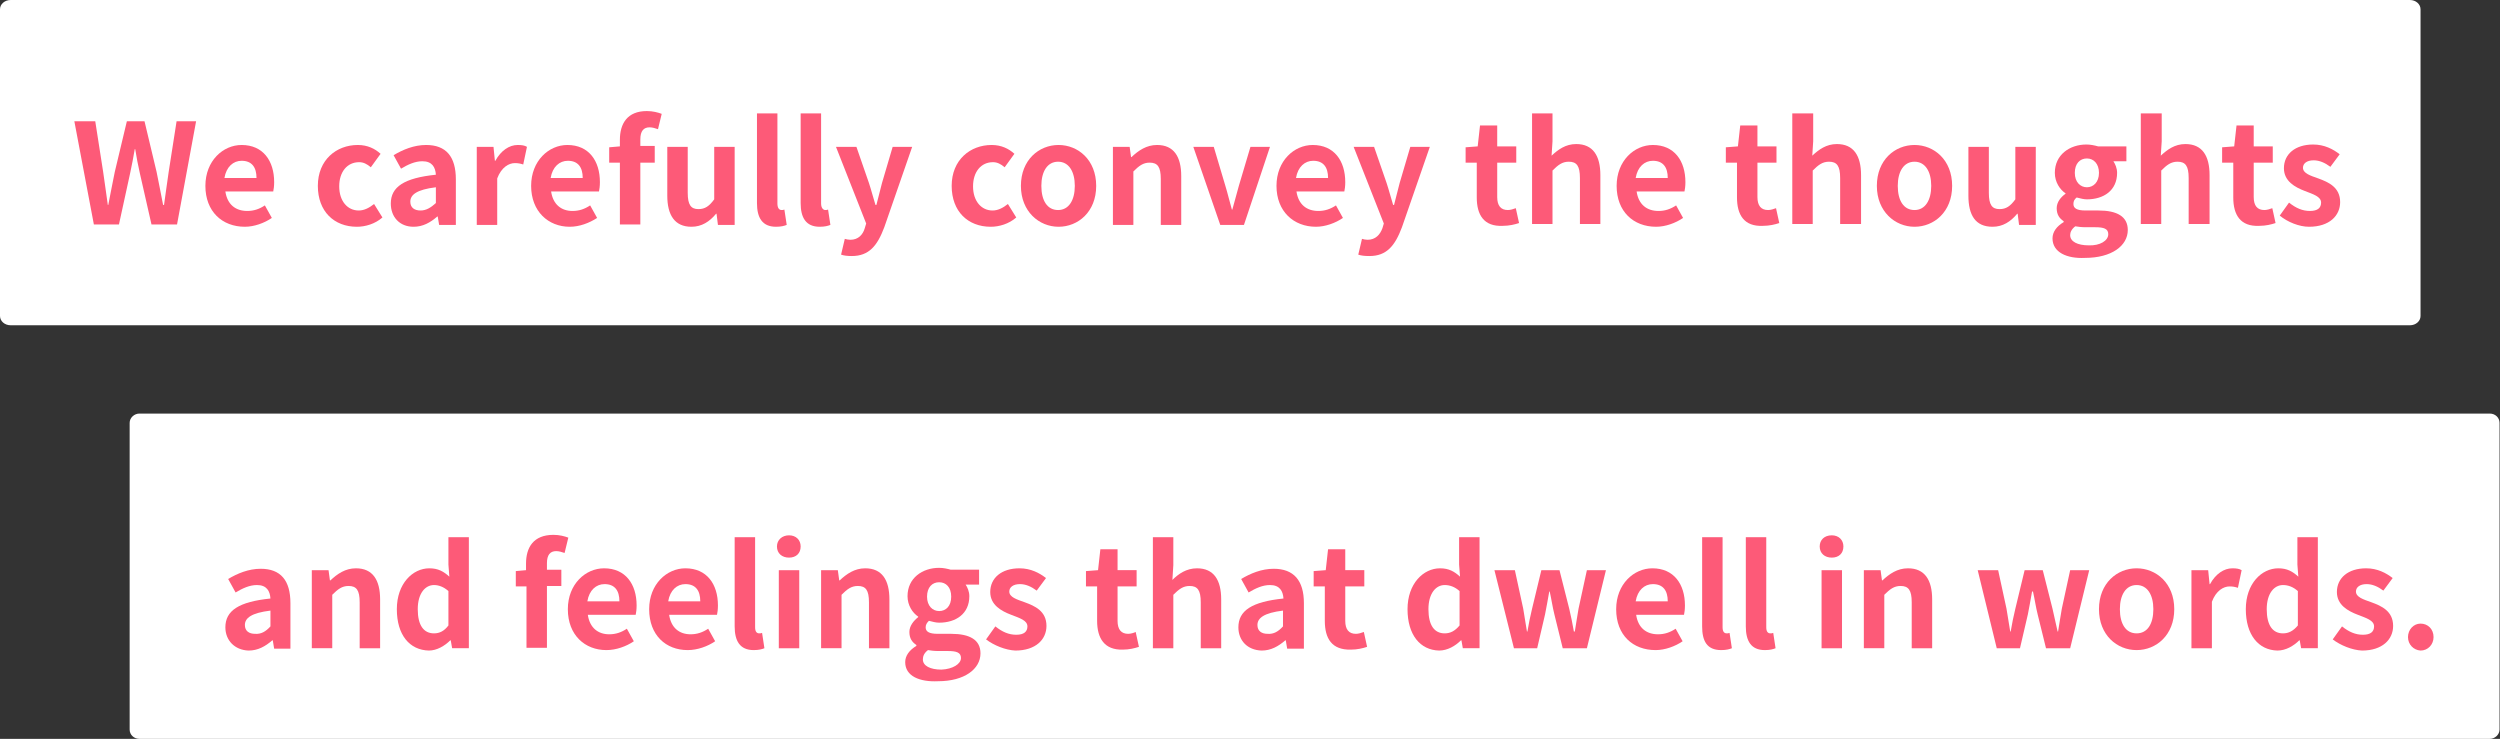 <svg xmlns="http://www.w3.org/2000/svg" width="538" height="159" viewBox="0 0 538 159">
<rect x="0" y="0" width="538" height="159" fill="#333333" stroke="none"/>
<style type="text/css">
	.st0{fill:#FFFFFF;}
	.st1{fill:#FD5A78;}
</style>
<g id="レイヤー_4">
	<path id="長方形_1_1_" class="st0" d="M2.3,0h516.3c1.3,0,2.3,0.9,2.3,2v66c0,1.1-1,2-2.3,2H2.3C1,70,0,69.1,0,68V2
		C0,0.9,1,0,2.3,0z"/>
	<path id="長方形_1-2_1_" class="st0" d="M30,89h505.8c1.2,0,2.1,0.9,2.1,2v66c0,1.1-1,2-2.1,2H30c-1.2,0-2.1-0.9-2.1-2V91
		C27.9,89.9,28.9,89,30,89z"/>
</g>
<g id="レイヤー_3">
	<g>
		<path class="st1" d="M16,26.1h4.5L22.2,37c0.3,2.3,0.7,4.7,1,7.1h0.1c0.5-2.4,0.9-4.8,1.4-7.1l2.6-10.9h3.8L33.7,37
			c0.5,2.3,0.9,4.7,1.4,7.1h0.2c0.3-2.4,0.7-4.8,1-7.1L38,26.1h4.2l-4.1,22.2h-5.5l-2.5-11c-0.4-1.7-0.7-3.4-1-5.2H29
			c-0.3,1.7-0.6,3.4-1,5.2l-2.4,11h-5.4L16,26.1z"/>
		<path class="st1" d="M44.2,40c0-5.4,3.8-8.8,7.8-8.8c4.6,0,7,3.4,7,8c0,0.8-0.1,1.6-0.2,2H48.5c0.4,2.8,2.2,4.2,4.7,4.2
			c1.4,0,2.6-0.4,3.8-1.2l1.5,2.7c-1.6,1.1-3.8,1.9-5.8,1.9C47.8,48.8,44.2,45.5,44.2,40z M55.2,38.3c0-2.3-1-3.7-3.2-3.7
			c-1.8,0-3.3,1.3-3.7,3.7H55.2z"/>
		<path class="st1" d="M68.4,40c0-5.6,4-8.8,8.6-8.8c2.1,0,3.7,0.8,4.9,1.9l-2.1,2.9c-0.8-0.7-1.6-1.1-2.5-1.1
			c-2.6,0-4.3,2.1-4.3,5.2c0,3.2,1.8,5.2,4.2,5.2c1.2,0,2.3-0.6,3.3-1.4l1.8,2.9c-1.6,1.4-3.7,2-5.5,2C71.9,48.8,68.4,45.5,68.4,40z
			"/>
		<path class="st1" d="M84.1,43.8c0-3.6,2.9-5.5,9.7-6.2c-0.1-1.6-0.8-2.9-2.9-2.9c-1.6,0-3.1,0.7-4.6,1.6l-1.6-2.9
			c2-1.2,4.4-2.2,7-2.2c4.3,0,6.4,2.5,6.4,7.4v9.8h-3.6l-0.3-1.8h-0.1c-1.5,1.3-3.1,2.2-5.1,2.2C86,48.8,84.1,46.7,84.1,43.8z
			 M93.8,43.7v-3.4c-4.1,0.5-5.5,1.6-5.5,3.1c0,1.3,0.9,1.9,2.2,1.9C91.7,45.3,92.7,44.7,93.8,43.7z"/>
		<path class="st1" d="M102.6,31.6h3.6l0.3,3h0.1c1.2-2.2,3-3.4,4.8-3.4c0.9,0,1.5,0.1,2,0.4l-0.8,3.8c-0.6-0.2-1.1-0.3-1.8-0.3
			c-1.3,0-2.9,0.9-3.8,3.3v10h-4.4V31.6z"/>
		<path class="st1" d="M114.3,40c0-5.4,3.8-8.8,7.8-8.8c4.6,0,7,3.4,7,8c0,0.8-0.1,1.6-0.2,2h-10.3c0.4,2.8,2.2,4.2,4.6,4.2
			c1.4,0,2.6-0.4,3.8-1.2l1.5,2.7c-1.7,1.1-3.8,1.9-5.9,1.9C118,48.8,114.3,45.5,114.3,40z M125.4,38.3c0-2.3-1-3.7-3.2-3.7
			c-1.8,0-3.3,1.3-3.7,3.7H125.4z"/>
		<path class="st1" d="M133.4,35h-2.3v-3.3l2.3-0.2v-1.4c0-3.5,1.6-6.2,5.8-6.2c1.3,0,2.4,0.3,3.2,0.6l-0.8,3.3
			c-0.6-0.2-1.2-0.4-1.8-0.4c-1.3,0-2,0.8-2,2.6v1.4h3.1V35h-3.1v13.3h-4.4V35z"/>
		<path class="st1" d="M143.6,42.1V31.6h4.4v9.9c0,2.6,0.7,3.5,2.3,3.5c1.4,0,2.3-0.6,3.4-2.1V31.6h4.4v16.8h-3.6l-0.3-2.4h-0.1
			c-1.4,1.7-3.1,2.8-5.3,2.8C145.2,48.8,143.6,46.3,143.6,42.1z"/>
		<path class="st1" d="M162.9,43.7V24.4h4.4v19.4c0,1,0.4,1.4,0.9,1.4c0.2,0,0.3,0,0.6-0.1l0.5,3.3c-0.5,0.2-1.2,0.4-2.3,0.4
			C164,48.8,162.9,46.8,162.9,43.7z"/>
		<path class="st1" d="M172.3,43.7V24.4h4.4v19.4c0,1,0.5,1.4,0.9,1.4c0.2,0,0.3,0,0.6-0.1l0.5,3.3c-0.5,0.2-1.2,0.4-2.3,0.4
			C173.4,48.8,172.3,46.8,172.3,43.7z"/>
		<path class="st1" d="M181,54.8l0.8-3.4c0.3,0.1,0.8,0.2,1.2,0.2c1.7,0,2.7-1.1,3.1-2.5l0.3-1l-6.5-16.5h4.4l2.7,7.8
			c0.5,1.5,0.9,3.1,1.4,4.7h0.2c0.4-1.6,0.8-3.2,1.2-4.7l2.3-7.8h4.2l-6,17.3c-1.5,4-3.3,6.2-7,6.2C182.3,55.1,181.6,55,181,54.8z"
			/>
		<path class="st1" d="M204.8,40c0-5.6,4-8.8,8.6-8.8c2.1,0,3.7,0.8,4.9,1.9l-2.1,2.9c-0.8-0.7-1.6-1.1-2.5-1.1
			c-2.6,0-4.3,2.1-4.3,5.2c0,3.2,1.8,5.2,4.2,5.2c1.2,0,2.3-0.6,3.3-1.4l1.8,2.9c-1.6,1.4-3.7,2-5.5,2
			C208.3,48.8,204.8,45.5,204.8,40z"/>
		<path class="st1" d="M219.7,40c0-5.6,3.9-8.8,8.1-8.8c4.2,0,8.1,3.2,8.1,8.8c0,5.6-3.9,8.8-8.1,8.8
			C223.6,48.8,219.7,45.5,219.7,40z M231.3,40c0-3.1-1.3-5.2-3.6-5.2c-2.3,0-3.6,2.1-3.6,5.2c0,3.2,1.3,5.2,3.6,5.2
			C230,45.2,231.3,43.1,231.3,40z"/>
		<path class="st1" d="M239.5,31.6h3.6l0.3,2.2h0.1c1.5-1.4,3.2-2.6,5.5-2.6c3.6,0,5.2,2.5,5.2,6.7v10.5h-4.4v-9.9
			c0-2.6-0.7-3.5-2.4-3.5c-1.4,0-2.3,0.7-3.5,1.9v11.5h-4.4V31.6z"/>
		<path class="st1" d="M256.8,31.6h4.4l2.5,8.4c0.5,1.6,0.9,3.4,1.4,5.1h0.1c0.5-1.7,0.9-3.4,1.4-5.1l2.5-8.4h4.2l-5.6,16.8h-5.1
			L256.8,31.6z"/>
		<path class="st1" d="M274.7,40c0-5.4,3.8-8.8,7.8-8.8c4.6,0,7,3.4,7,8c0,0.8-0.1,1.6-0.2,2H279c0.4,2.8,2.2,4.2,4.7,4.2
			c1.4,0,2.6-0.4,3.8-1.2l1.5,2.7c-1.6,1.1-3.8,1.9-5.8,1.9C278.4,48.8,274.7,45.5,274.7,40z M285.8,38.3c0-2.3-1-3.7-3.2-3.7
			c-1.8,0-3.3,1.3-3.7,3.7H285.8z"/>
		<path class="st1" d="M292.3,54.8l0.8-3.4c0.3,0.1,0.8,0.2,1.2,0.2c1.7,0,2.7-1.1,3.2-2.5l0.3-1l-6.5-16.5h4.4l2.7,7.8
			c0.5,1.5,0.9,3.1,1.4,4.7h0.2c0.4-1.6,0.8-3.2,1.2-4.7l2.3-7.8h4.2l-6,17.3c-1.5,4-3.3,6.2-7,6.2C293.6,55.1,292.9,55,292.3,54.8z
			"/>
		<path class="st1" d="M317.8,42.5V35h-2.4v-3.3l2.6-0.2l0.5-4.5h3.7v4.5h4.1V35h-4.1v7.4c0,1.9,0.8,2.8,2.3,2.8
			c0.5,0,1.2-0.2,1.7-0.4l0.7,3.2c-0.9,0.3-2.1,0.6-3.5,0.6C319.3,48.8,317.8,46.2,317.8,42.5z"/>
		<path class="st1" d="M329.7,24.4h4.4v6l-0.2,3.1c1.4-1.3,3-2.5,5.3-2.5c3.6,0,5.2,2.5,5.2,6.7v10.5H340v-9.9
			c0-2.6-0.7-3.5-2.4-3.5c-1.4,0-2.3,0.7-3.5,1.9v11.5h-4.4V24.4z"/>
		<path class="st1" d="M347.9,40c0-5.4,3.8-8.8,7.8-8.8c4.6,0,7,3.4,7,8c0,0.8-0.1,1.6-0.2,2h-10.3c0.4,2.8,2.2,4.2,4.7,4.2
			c1.4,0,2.6-0.4,3.8-1.2l1.5,2.7c-1.6,1.1-3.8,1.9-5.8,1.9C351.5,48.8,347.9,45.5,347.9,40z M358.9,38.3c0-2.3-1-3.7-3.2-3.7
			c-1.8,0-3.3,1.3-3.7,3.7H358.9z"/>
		<path class="st1" d="M373.8,42.5V35h-2.4v-3.3l2.6-0.2l0.5-4.5h3.7v4.5h4.1V35h-4.1v7.4c0,1.9,0.8,2.8,2.3,2.8
			c0.5,0,1.2-0.2,1.7-0.4l0.7,3.2c-0.9,0.3-2.1,0.6-3.5,0.6C375.3,48.8,373.8,46.2,373.8,42.5z"/>
		<path class="st1" d="M385.8,24.4h4.4v6l-0.2,3.1c1.4-1.3,3-2.5,5.3-2.5c3.6,0,5.2,2.5,5.2,6.7v10.5H396v-9.9
			c0-2.6-0.7-3.5-2.4-3.5c-1.4,0-2.3,0.7-3.5,1.9v11.5h-4.4V24.4z"/>
		<path class="st1" d="M403.9,40c0-5.6,3.9-8.8,8.1-8.8s8.1,3.2,8.1,8.8c0,5.6-3.9,8.8-8.1,8.8S403.9,45.5,403.9,40z M415.6,40
			c0-3.1-1.3-5.2-3.6-5.2s-3.6,2.1-3.6,5.2c0,3.2,1.3,5.2,3.6,5.2S415.6,43.1,415.6,40z"/>
		<path class="st1" d="M423.6,42.1V31.6h4.4v9.9c0,2.6,0.7,3.5,2.3,3.5c1.4,0,2.3-0.6,3.4-2.1V31.6h4.4v16.8h-3.6l-0.3-2.4h-0.1
			c-1.4,1.7-3.1,2.8-5.3,2.8C425.1,48.8,423.6,46.3,423.6,42.1z"/>
		<path class="st1" d="M441.7,51.3c0-1.4,0.9-2.6,2.4-3.5v-0.2c-0.9-0.6-1.5-1.4-1.5-2.8c0-1.3,0.9-2.4,1.9-3.1v-0.1
			c-1.2-0.8-2.3-2.4-2.3-4.4c0-3.9,3.2-6.1,6.8-6.1c0.9,0,1.8,0.2,2.5,0.4h6.1v3.2h-2.8c0.4,0.6,0.8,1.5,0.8,2.5
			c0,3.8-2.9,5.7-6.5,5.7c-0.7,0-1.4-0.2-2.2-0.4c-0.5,0.4-0.7,0.8-0.7,1.4c0,0.9,0.7,1.4,2.6,1.4h2.8c4,0,6.3,1.3,6.3,4.2
			c0,3.4-3.5,6-9.2,6C444.8,55.7,441.7,54.3,441.7,51.3z M453.7,50.4c0-1.2-1-1.5-2.8-1.5h-2c-1,0-1.7-0.1-2.3-0.2
			c-0.8,0.6-1.1,1.3-1.1,1.9c0,1.4,1.6,2.2,4,2.2C451.9,52.9,453.7,51.8,453.7,50.4z M451.7,37.2c0-1.9-1.1-3.1-2.6-3.1
			s-2.6,1.1-2.6,3.1c0,2,1.2,3.1,2.6,3.1S451.7,39.2,451.7,37.2z"/>
		<path class="st1" d="M460.8,24.4h4.4v6l-0.2,3.1c1.4-1.3,3-2.5,5.3-2.5c3.6,0,5.2,2.5,5.2,6.7v10.5H471v-9.9
			c0-2.6-0.7-3.5-2.4-3.5c-1.4,0-2.3,0.7-3.5,1.9v11.5h-4.4V24.4z"/>
		<path class="st1" d="M480.6,42.5V35h-2.4v-3.3l2.6-0.2l0.5-4.5h3.7v4.5h4.1V35H485v7.4c0,1.9,0.8,2.8,2.3,2.8
			c0.5,0,1.2-0.2,1.7-0.4l0.7,3.2c-0.9,0.3-2.1,0.6-3.5,0.6C482.1,48.8,480.6,46.2,480.6,42.5z"/>
		<path class="st1" d="M490.6,46.4l2-2.8c1.5,1.2,2.9,1.8,4.5,1.8c1.7,0,2.4-0.7,2.4-1.8c0-1.3-1.7-1.8-3.5-2.5
			c-2.1-0.8-4.5-2.1-4.5-4.9c0-3,2.4-5.1,6.3-5.1c2.4,0,4.3,1,5.7,2.1l-2,2.7c-1.2-0.9-2.4-1.4-3.6-1.4c-1.5,0-2.3,0.7-2.3,1.6
			c0,1.2,1.6,1.7,3.3,2.3c2.2,0.8,4.7,1.9,4.7,5.1c0,2.9-2.3,5.3-6.7,5.3C494.8,48.8,492.3,47.8,490.6,46.4z"/>
	</g>
	<g>
		<path class="st1" d="M48.5,135c0-3.6,2.9-5.5,9.7-6.2c-0.1-1.6-0.8-2.9-2.9-2.9c-1.6,0-3.1,0.7-4.6,1.6l-1.6-2.9
			c2-1.2,4.4-2.2,7-2.2c4.3,0,6.4,2.5,6.4,7.4v9.8H59l-0.3-1.8h-0.1c-1.5,1.3-3.1,2.2-5.1,2.2C50.5,139.9,48.5,137.8,48.5,135z
			 M58.2,134.8v-3.4c-4.1,0.5-5.5,1.6-5.5,3.1c0,1.3,0.9,1.9,2.2,1.9C56.2,136.5,57.2,135.9,58.2,134.8z"/>
		<path class="st1" d="M67.1,122.7h3.6l0.3,2.2h0.1c1.5-1.4,3.2-2.6,5.5-2.6c3.6,0,5.2,2.5,5.2,6.7v10.5h-4.4v-9.9
			c0-2.6-0.7-3.5-2.4-3.5c-1.4,0-2.3,0.7-3.5,1.9v11.5h-4.4V122.7z"/>
		<path class="st1" d="M85.4,131.1c0-5.5,3.4-8.8,7-8.8c1.9,0,3.1,0.7,4.3,1.8l-0.2-2.6v-5.9h4.4v23.9h-3.6l-0.3-1.7h-0.1
			c-1.2,1.2-2.9,2.2-4.6,2.2C88.1,139.9,85.4,136.6,85.4,131.1z M96.5,134.6v-7.4c-1-0.9-2.1-1.3-3.1-1.3c-1.9,0-3.5,1.8-3.5,5.2
			c0,3.5,1.3,5.2,3.5,5.2C94.6,136.3,95.6,135.8,96.5,134.6z"/>
		<path class="st1" d="M113.2,126.2H111v-3.3l2.2-0.2v-1.4c0-3.5,1.6-6.2,5.9-6.2c1.3,0,2.4,0.3,3.2,0.6l-0.8,3.3
			c-0.6-0.2-1.2-0.4-1.8-0.4c-1.3,0-2,0.8-2,2.6v1.4h3.1v3.5h-3.1v13.3h-4.4V126.2z"/>
		<path class="st1" d="M122.2,131.1c0-5.4,3.8-8.8,7.8-8.8c4.6,0,7,3.4,7,8c0,0.8-0.1,1.6-0.2,2h-10.3c0.4,2.8,2.2,4.2,4.6,4.2
			c1.4,0,2.6-0.4,3.8-1.2l1.5,2.7c-1.6,1.1-3.8,1.9-5.9,1.9C125.9,139.9,122.2,136.7,122.2,131.1z M133.3,129.4c0-2.3-1-3.7-3.2-3.7
			c-1.8,0-3.3,1.3-3.7,3.7H133.3z"/>
		<path class="st1" d="M139.7,131.1c0-5.4,3.8-8.8,7.8-8.8c4.6,0,7,3.4,7,8c0,0.8-0.1,1.6-0.2,2h-10.3c0.4,2.8,2.2,4.2,4.6,4.2
			c1.4,0,2.6-0.4,3.8-1.2l1.5,2.7c-1.6,1.1-3.8,1.9-5.9,1.9C143.3,139.9,139.7,136.7,139.7,131.1z M150.7,129.4c0-2.3-1-3.7-3.2-3.7
			c-1.8,0-3.3,1.3-3.7,3.7H150.7z"/>
		<path class="st1" d="M158.1,134.8v-19.2h4.4V135c0,1,0.4,1.3,0.9,1.3c0.2,0,0.3,0,0.6-0.1l0.5,3.3c-0.5,0.2-1.2,0.4-2.3,0.4
			C159.2,139.9,158.1,137.9,158.1,134.8z"/>
		<path class="st1" d="M167.2,117.6c0-1.4,1.1-2.4,2.6-2.4c1.5,0,2.5,1,2.5,2.4c0,1.5-1,2.4-2.5,2.4
			C168.3,120,167.2,119.1,167.2,117.6z M167.6,122.7h4.4v16.8h-4.4V122.7z"/>
		<path class="st1" d="M176.7,122.7h3.6l0.3,2.2h0.1c1.5-1.4,3.2-2.6,5.5-2.6c3.6,0,5.2,2.5,5.2,6.7v10.5H187v-9.9
			c0-2.6-0.7-3.5-2.4-3.5c-1.4,0-2.3,0.7-3.5,1.9v11.5h-4.4V122.7z"/>
		<path class="st1" d="M194.8,142.5c0-1.4,0.9-2.6,2.4-3.5v-0.2c-0.9-0.6-1.5-1.4-1.5-2.8c0-1.3,0.9-2.4,1.9-3.2v-0.1
			c-1.2-0.8-2.3-2.4-2.3-4.4c0-3.9,3.2-6.1,6.8-6.1c0.9,0,1.8,0.2,2.5,0.4h6.1v3.2h-2.9c0.4,0.6,0.8,1.5,0.8,2.5
			c0,3.8-2.9,5.7-6.5,5.7c-0.7,0-1.4-0.2-2.2-0.4c-0.4,0.4-0.7,0.8-0.7,1.4c0,0.9,0.7,1.4,2.6,1.4h2.9c4,0,6.3,1.3,6.3,4.2
			c0,3.4-3.5,6-9.1,6C197.9,146.8,194.8,145.5,194.8,142.5z M206.8,141.6c0-1.2-1-1.5-2.8-1.5h-2c-1,0-1.7-0.1-2.3-0.2
			c-0.8,0.6-1.1,1.3-1.1,2c0,1.4,1.6,2.2,4,2.2C205,144,206.8,142.9,206.8,141.6z M204.7,128.4c0-2-1.1-3.1-2.6-3.1
			s-2.6,1.1-2.6,3.1c0,2,1.2,3.1,2.6,3.1C203.6,131.5,204.7,130.4,204.7,128.4z"/>
		<path class="st1" d="M212.2,137.6l2-2.8c1.5,1.2,2.9,1.8,4.5,1.8c1.7,0,2.4-0.7,2.4-1.8c0-1.3-1.7-1.8-3.5-2.5
			c-2.1-0.8-4.5-2.1-4.5-4.9c0-3,2.4-5.1,6.3-5.1c2.4,0,4.3,1,5.7,2.1l-2,2.7c-1.2-0.9-2.4-1.4-3.6-1.4c-1.5,0-2.3,0.7-2.3,1.6
			c0,1.2,1.6,1.7,3.3,2.3c2.2,0.8,4.7,1.9,4.7,5.1c0,2.9-2.3,5.3-6.7,5.3C216.4,139.9,213.9,138.9,212.2,137.6z"/>
		<path class="st1" d="M236.1,133.6v-7.4h-2.4v-3.3l2.6-0.2l0.5-4.5h3.7v4.5h4.1v3.5h-4.1v7.4c0,1.9,0.8,2.8,2.3,2.8
			c0.5,0,1.2-0.2,1.6-0.4l0.7,3.2c-0.9,0.3-2.1,0.6-3.5,0.6C237.7,139.9,236.1,137.4,236.1,133.6z"/>
		<path class="st1" d="M248.1,115.6h4.4v6l-0.2,3.2c1.3-1.3,3-2.5,5.3-2.5c3.6,0,5.2,2.5,5.2,6.7v10.5h-4.4v-9.9
			c0-2.6-0.7-3.5-2.4-3.5c-1.4,0-2.3,0.7-3.5,1.9v11.5h-4.4V115.6z"/>
		<path class="st1" d="M266.5,135c0-3.6,2.9-5.5,9.7-6.2c-0.1-1.6-0.8-2.9-2.9-2.9c-1.6,0-3.1,0.7-4.6,1.6l-1.6-2.9
			c2-1.2,4.4-2.2,7-2.2c4.3,0,6.5,2.5,6.5,7.4v9.8h-3.6l-0.3-1.8h-0.1c-1.5,1.3-3.1,2.2-5.1,2.2C268.4,139.9,266.5,137.8,266.5,135z
			 M276.1,134.8v-3.4c-4.1,0.5-5.5,1.6-5.5,3.1c0,1.3,0.9,1.9,2.2,1.9C274.1,136.5,275.1,135.9,276.1,134.8z"/>
		<path class="st1" d="M285.1,133.6v-7.4h-2.4v-3.3l2.6-0.2l0.5-4.5h3.7v4.5h4.1v3.5h-4.1v7.4c0,1.9,0.8,2.8,2.3,2.8
			c0.5,0,1.2-0.2,1.7-0.4l0.7,3.2c-0.9,0.3-2.1,0.6-3.5,0.6C286.6,139.9,285.1,137.4,285.1,133.6z"/>
		<path class="st1" d="M302.9,131.1c0-5.5,3.4-8.8,7-8.8c1.9,0,3.1,0.7,4.3,1.8l-0.2-2.6v-5.9h4.4v23.9h-3.6l-0.3-1.7h-0.1
			c-1.2,1.2-2.9,2.2-4.7,2.2C305.6,139.9,302.9,136.6,302.9,131.1z M314.1,134.6v-7.4c-1-0.9-2.1-1.3-3.2-1.3
			c-1.9,0-3.5,1.8-3.5,5.2c0,3.5,1.3,5.2,3.5,5.2C312.1,136.3,313.1,135.8,314.1,134.6z"/>
		<path class="st1" d="M321.6,122.7h4.4l1.8,8.3c0.3,1.7,0.5,3.2,0.8,4.9h0.1c0.3-1.7,0.6-3.3,1-4.9l2-8.3h3.9l2.1,8.3
			c0.4,1.7,0.7,3.2,1,4.9h0.2c0.3-1.7,0.5-3.3,0.8-4.9l1.8-8.3h4.1l-4.1,16.8h-5.2l-1.8-7.3c-0.4-1.6-0.6-3.1-1-4.9h-0.1
			c-0.3,1.8-0.6,3.3-0.9,4.9l-1.7,7.3h-5L321.6,122.7z"/>
		<path class="st1" d="M347.8,131.1c0-5.4,3.8-8.8,7.8-8.8c4.6,0,7,3.4,7,8c0,0.8-0.1,1.6-0.2,2h-10.3c0.4,2.8,2.2,4.2,4.7,4.2
			c1.4,0,2.6-0.4,3.8-1.2l1.5,2.7c-1.6,1.1-3.8,1.9-5.8,1.9C351.4,139.9,347.8,136.7,347.8,131.1z M358.9,129.4c0-2.3-1-3.7-3.2-3.7
			c-1.8,0-3.3,1.3-3.7,3.7H358.9z"/>
		<path class="st1" d="M366.3,134.8v-19.2h4.4V135c0,1,0.4,1.3,0.9,1.3c0.2,0,0.3,0,0.6-0.1l0.5,3.3c-0.5,0.2-1.2,0.4-2.3,0.4
			C367.3,139.9,366.3,137.9,366.3,134.8z"/>
		<path class="st1" d="M375.7,134.8v-19.2h4.4V135c0,1,0.4,1.3,0.9,1.3c0.2,0,0.3,0,0.6-0.1l0.5,3.3c-0.5,0.2-1.2,0.4-2.3,0.4
			C376.8,139.9,375.7,137.9,375.7,134.8z"/>
		<path class="st1" d="M391.6,117.6c0-1.4,1-2.4,2.6-2.4c1.5,0,2.5,1,2.5,2.4c0,1.5-1,2.4-2.5,2.4
			C392.7,120,391.6,119.1,391.6,117.6z M392,122.7h4.4v16.8H392V122.7z"/>
		<path class="st1" d="M401.1,122.7h3.6l0.3,2.2h0.1c1.5-1.4,3.2-2.6,5.5-2.6c3.6,0,5.2,2.5,5.2,6.7v10.5h-4.4v-9.9
			c0-2.6-0.7-3.5-2.4-3.5c-1.4,0-2.3,0.7-3.5,1.9v11.5h-4.4V122.7z"/>
		<path class="st1" d="M425.6,122.7h4.4l1.8,8.3c0.3,1.7,0.5,3.2,0.8,4.9h0.1c0.3-1.7,0.6-3.3,1-4.9l2-8.3h3.9l2.1,8.3
			c0.4,1.7,0.7,3.2,1.1,4.9h0.1c0.3-1.7,0.5-3.3,0.8-4.9l1.8-8.3h4.1l-4.1,16.8h-5.2l-1.8-7.3c-0.4-1.6-0.6-3.1-1-4.9h-0.2
			c-0.3,1.8-0.6,3.3-0.9,4.9l-1.7,7.3h-5L425.6,122.7z"/>
		<path class="st1" d="M451.7,131.1c0-5.6,3.9-8.8,8.1-8.8c4.2,0,8.1,3.2,8.1,8.8s-3.9,8.8-8.1,8.8
			C455.6,139.9,451.7,136.7,451.7,131.1z M463.4,131.1c0-3.1-1.3-5.2-3.6-5.2c-2.3,0-3.6,2.1-3.6,5.2c0,3.2,1.3,5.2,3.6,5.2
			C462.1,136.3,463.4,134.3,463.4,131.1z"/>
		<path class="st1" d="M471.6,122.7h3.6l0.3,3h0.1c1.2-2.2,3-3.4,4.8-3.4c0.9,0,1.5,0.1,2,0.4l-0.8,3.8c-0.6-0.2-1.1-0.3-1.8-0.3
			c-1.3,0-2.9,0.9-3.8,3.3v10h-4.4V122.7z"/>
		<path class="st1" d="M483.3,131.1c0-5.5,3.4-8.8,7-8.8c1.9,0,3.1,0.7,4.3,1.8l-0.2-2.6v-5.9h4.4v23.9h-3.6l-0.3-1.7h-0.1
			c-1.2,1.2-2.9,2.2-4.7,2.2C486,139.9,483.3,136.6,483.3,131.1z M494.5,134.6v-7.4c-1-0.9-2.1-1.3-3.2-1.3c-1.9,0-3.5,1.8-3.5,5.2
			c0,3.5,1.3,5.2,3.5,5.2C492.5,136.3,493.5,135.8,494.5,134.6z"/>
		<path class="st1" d="M502,137.6l2-2.8c1.5,1.2,2.9,1.8,4.5,1.8c1.7,0,2.4-0.7,2.4-1.8c0-1.3-1.7-1.8-3.5-2.5
			c-2.1-0.8-4.5-2.1-4.5-4.9c0-3,2.4-5.1,6.3-5.1c2.4,0,4.3,1,5.7,2.1l-2,2.7c-1.2-0.9-2.4-1.4-3.6-1.4c-1.5,0-2.3,0.7-2.3,1.6
			c0,1.2,1.6,1.7,3.3,2.3c2.2,0.8,4.7,1.9,4.7,5.1c0,2.9-2.3,5.3-6.7,5.3C506.2,139.9,503.7,138.9,502,137.6z"/>
		<path class="st1" d="M518.2,137.1c0-1.6,1.2-2.9,2.7-2.9c1.6,0,2.8,1.2,2.8,2.9c0,1.6-1.2,2.9-2.8,2.9
			C519.4,139.9,518.2,138.7,518.2,137.1z"/>
	</g>
</g>
</svg>
